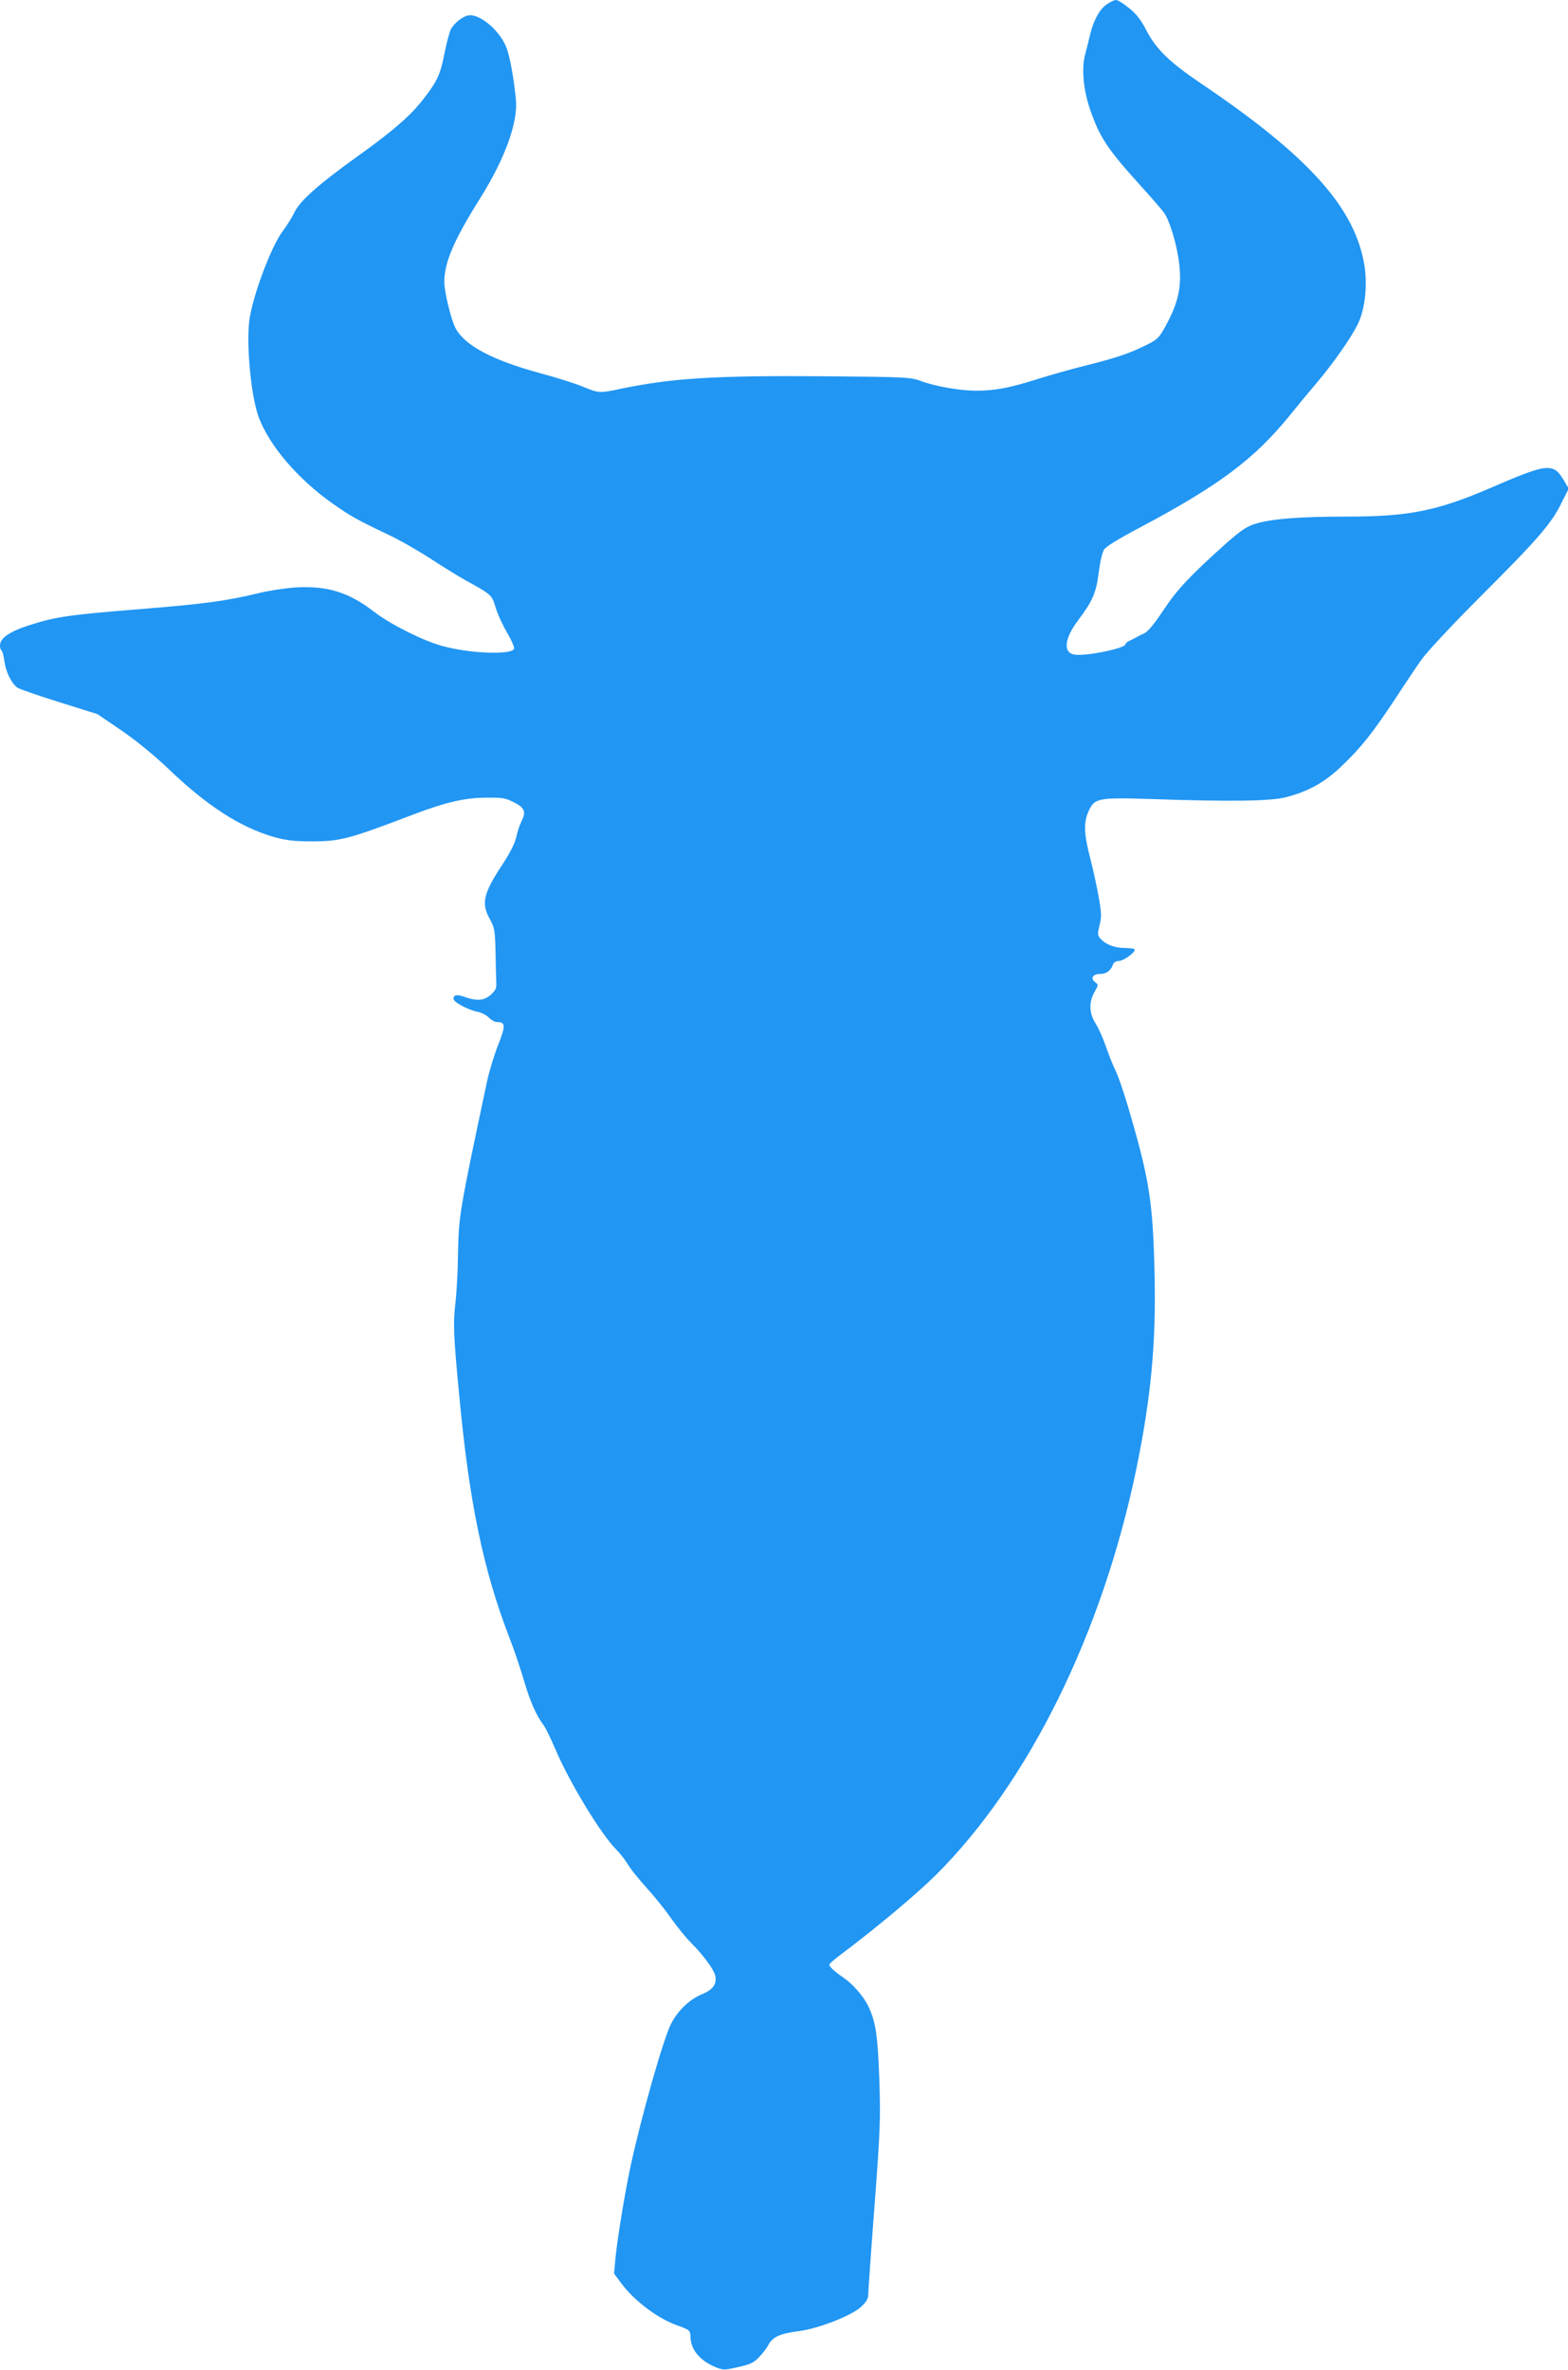 <?xml version="1.0" standalone="no"?>
<!DOCTYPE svg PUBLIC "-//W3C//DTD SVG 20010904//EN"
 "http://www.w3.org/TR/2001/REC-SVG-20010904/DTD/svg10.dtd">
<svg version="1.0" xmlns="http://www.w3.org/2000/svg"
 width="847pt" height="1280pt" viewBox="0 0 847 1280"
 preserveAspectRatio="xMidYMid meet">
<g transform="translate(0,1280) scale(0.1,-0.1)"
fill="#2196f3" stroke="none">
<path d="M5979 12777 c-38 -25 -72 -87 -90 -162 -6 -27 -18 -74 -26 -104 -22
-76 -12 -193 25 -301 52 -151 92 -212 267 -406 59 -65 118 -133 131 -150 30
-39 71 -172 83 -273 16 -126 -3 -216 -74 -344 -34 -62 -43 -71 -104 -101 -86
-43 -158 -68 -329 -111 -78 -19 -197 -53 -266 -75 -144 -45 -221 -60 -322 -60
-90 0 -221 23 -299 52 -58 21 -73 22 -535 26 -581 4 -812 -10 -1093 -69 -108
-23 -114 -23 -204 15 -34 14 -137 47 -230 72 -255 69 -405 150 -453 243 -24
47 -60 196 -60 248 0 105 52 227 193 451 134 214 205 409 194 531 -11 120 -35
250 -55 293 -41 93 -149 179 -206 164 -32 -8 -74 -43 -91 -75 -7 -15 -23 -73
-34 -129 -23 -117 -39 -150 -114 -247 -67 -88 -165 -173 -358 -311 -208 -149
-310 -240 -338 -300 -13 -27 -41 -72 -63 -101 -58 -76 -152 -319 -178 -463
-23 -123 4 -424 47 -542 58 -155 212 -336 402 -469 97 -68 125 -84 301 -168
58 -27 161 -86 230 -131 69 -45 154 -97 190 -117 132 -72 138 -78 156 -140 9
-32 36 -93 61 -136 25 -42 43 -83 40 -91 -13 -34 -238 -26 -387 15 -104 28
-281 117 -368 184 -140 108 -255 143 -432 132 -52 -4 -140 -17 -195 -31 -175
-42 -294 -58 -641 -86 -387 -31 -455 -41 -603 -89 -101 -33 -151 -68 -151
-107 0 -13 4 -25 9 -28 4 -3 11 -29 15 -58 8 -59 39 -121 72 -143 12 -7 114
-43 227 -78 l204 -64 129 -88 c79 -54 174 -132 246 -200 215 -207 396 -324
583 -377 63 -17 105 -22 200 -22 154 0 201 13 545 144 179 68 282 92 400 92
84 1 101 -2 148 -26 58 -30 65 -51 37 -106 -8 -16 -20 -52 -26 -80 -7 -32 -32
-83 -71 -143 -108 -163 -120 -215 -71 -303 25 -45 27 -59 30 -179 1 -71 3
-145 4 -164 2 -27 -4 -40 -29 -63 -37 -32 -74 -36 -140 -13 -45 16 -62 13 -62
-10 0 -18 82 -61 132 -70 20 -4 46 -18 59 -31 12 -13 32 -24 45 -24 45 0 46
-20 4 -126 -21 -54 -48 -142 -59 -194 -150 -708 -153 -723 -157 -940 -1 -91
-8 -208 -14 -260 -13 -103 -10 -177 21 -500 54 -574 129 -936 269 -1300 27
-69 62 -174 80 -235 33 -112 65 -187 105 -240 12 -16 41 -75 64 -130 77 -181
246 -460 331 -545 20 -20 48 -56 62 -80 15 -25 61 -82 103 -128 41 -45 101
-120 132 -165 32 -45 80 -104 108 -132 59 -58 120 -140 128 -173 11 -46 -10
-77 -70 -102 -68 -28 -132 -89 -168 -160 -43 -85 -161 -502 -219 -770 -32
-149 -73 -404 -82 -502 l-7 -77 37 -50 c71 -96 196 -191 302 -229 68 -24 74
-29 74 -63 0 -68 52 -130 137 -164 39 -16 47 -16 120 1 65 14 84 23 113 53 19
20 43 51 52 69 22 41 65 60 163 72 104 13 286 84 336 131 28 26 39 44 39 65 0
16 15 232 34 479 31 415 33 468 26 685 -9 242 -19 309 -60 396 -27 54 -82 118
-135 154 -49 34 -75 58 -75 70 0 4 26 27 58 51 191 143 413 329 518 433 502
501 899 1306 1083 2196 78 380 106 674 98 1039 -9 405 -27 520 -148 929 -22
73 -50 154 -63 180 -13 26 -36 83 -51 127 -15 44 -40 101 -56 126 -36 57 -38
115 -7 171 22 39 22 40 4 53 -28 21 -13 45 27 45 34 0 58 18 70 53 4 10 17 17
31 17 24 0 86 44 86 61 0 5 -23 9 -50 9 -58 0 -106 18 -134 49 -18 19 -18 26
-6 75 11 46 10 67 -5 152 -10 55 -30 149 -46 210 -34 129 -36 193 -9 252 33
73 50 76 355 66 412 -14 627 -11 710 10 123 32 209 79 303 169 107 103 164
175 285 357 52 80 117 177 144 215 28 41 162 185 327 350 308 308 377 388 432
501 l38 75 -19 32 c-63 111 -84 110 -410 -31 -284 -122 -437 -152 -769 -152
-253 0 -409 -12 -495 -39 -48 -15 -77 -35 -158 -106 -194 -174 -264 -248 -338
-360 -47 -71 -83 -115 -101 -124 -16 -7 -36 -17 -44 -22 -8 -5 -25 -13 -37
-19 -13 -5 -23 -14 -23 -19 0 -23 -220 -67 -277 -56 -62 11 -53 87 21 185 78
104 97 147 111 256 7 57 19 111 29 126 10 16 82 60 190 117 430 228 621 371
812 606 40 50 107 131 149 180 87 103 181 237 218 311 39 77 54 202 39 310
-46 315 -297 597 -884 993 -169 114 -242 184 -296 288 -30 58 -55 89 -94 120
-29 24 -60 43 -69 43 -9 0 -31 -10 -50 -23z"/>
</g>
</svg>
